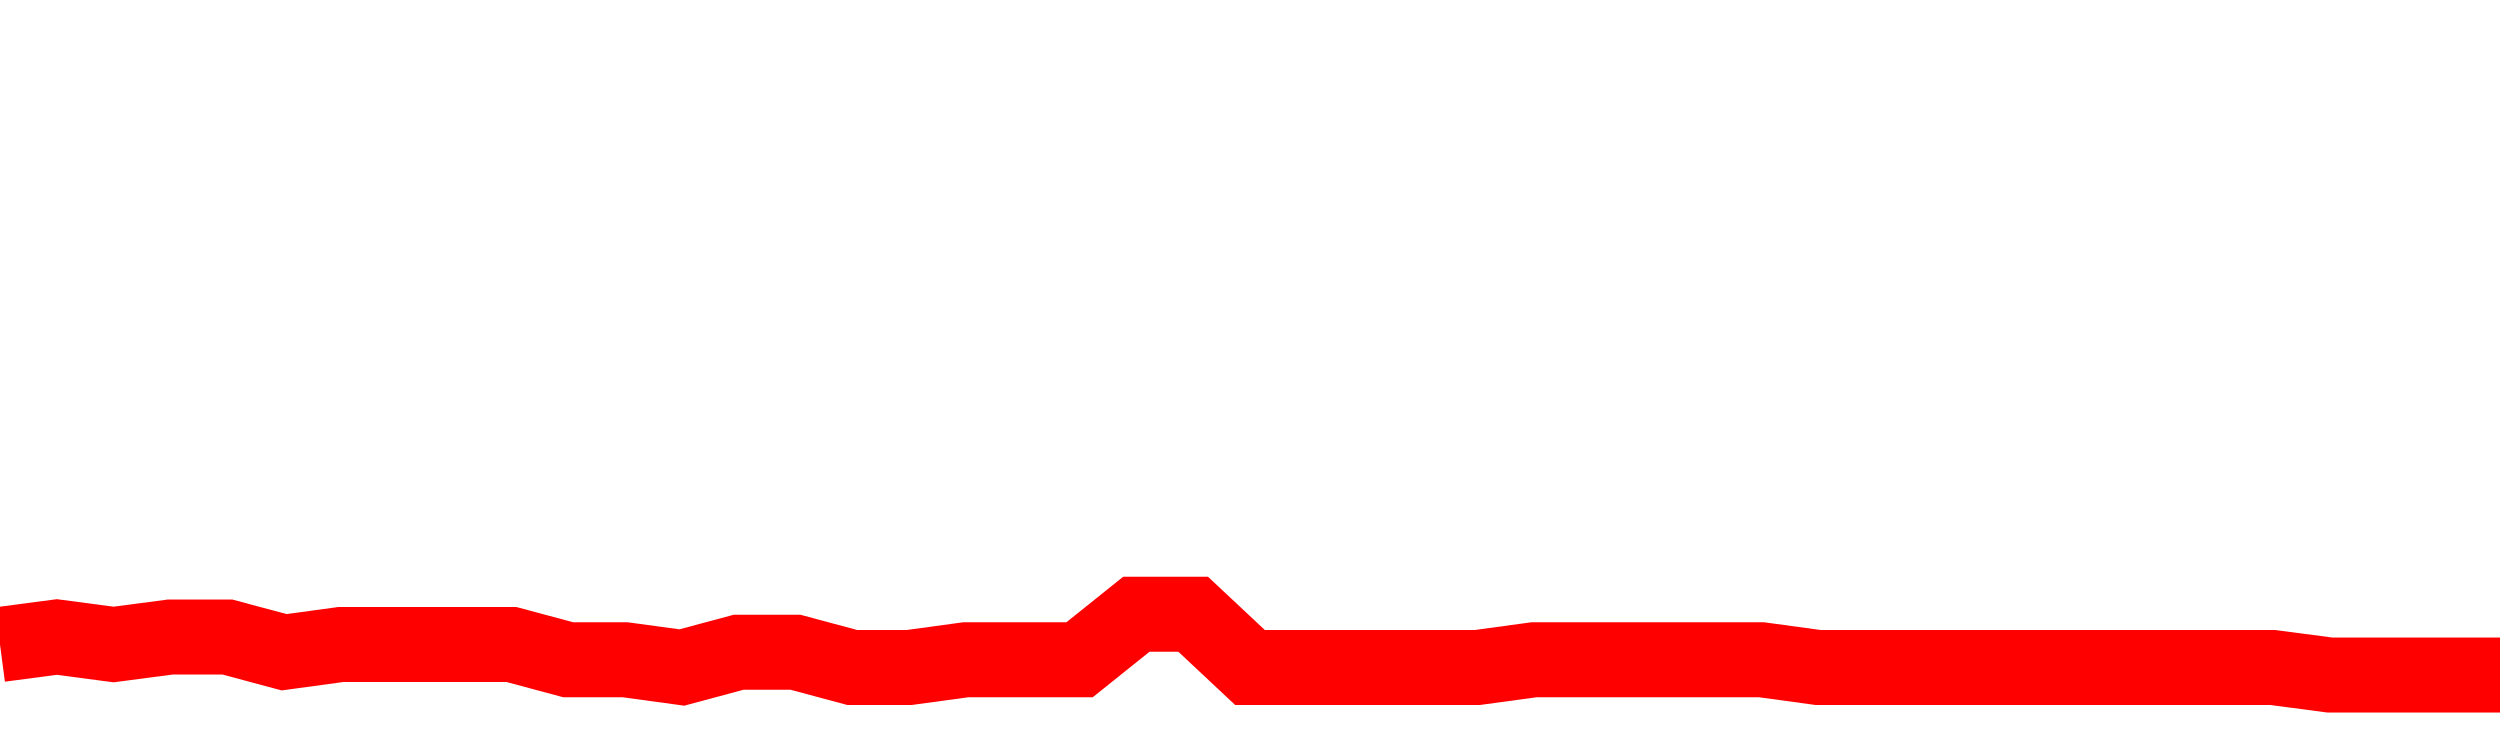 <svg xmlns="http://www.w3.org/2000/svg" xmlns:xlink="http://www.w3.org/1999/xlink" viewBox="0 0 100 30" class="ranking"><path  class="rline" d="M 0 25.78 L 0 25.78 L 2.273 25.48 L 4.545 25.78 L 6.818 25.48 L 9.091 25.48 L 11.364 26.09 L 13.636 25.78 L 15.909 25.78 L 18.182 25.78 L 20.455 25.78 L 22.727 26.39 L 25 26.39 L 27.273 26.7 L 29.545 26.09 L 31.818 26.09 L 34.091 26.7 L 36.364 26.7 L 38.636 26.39 L 40.909 26.39 L 43.182 26.39 L 45.455 24.57 L 47.727 24.57 L 50 26.7 L 52.273 26.7 L 54.545 26.7 L 56.818 26.7 L 59.091 26.7 L 61.364 26.39 L 63.636 26.39 L 65.909 26.39 L 68.182 26.39 L 70.455 26.39 L 72.727 26.7 L 75 26.7 L 77.273 26.7 L 79.545 26.7 L 81.818 26.7 L 84.091 26.7 L 86.364 26.7 L 88.636 26.7 L 90.909 26.7 L 93.182 27 L 95.455 27 L 97.727 27 L 100 27" fill="none" stroke-width="3" stroke="red"></path></svg>